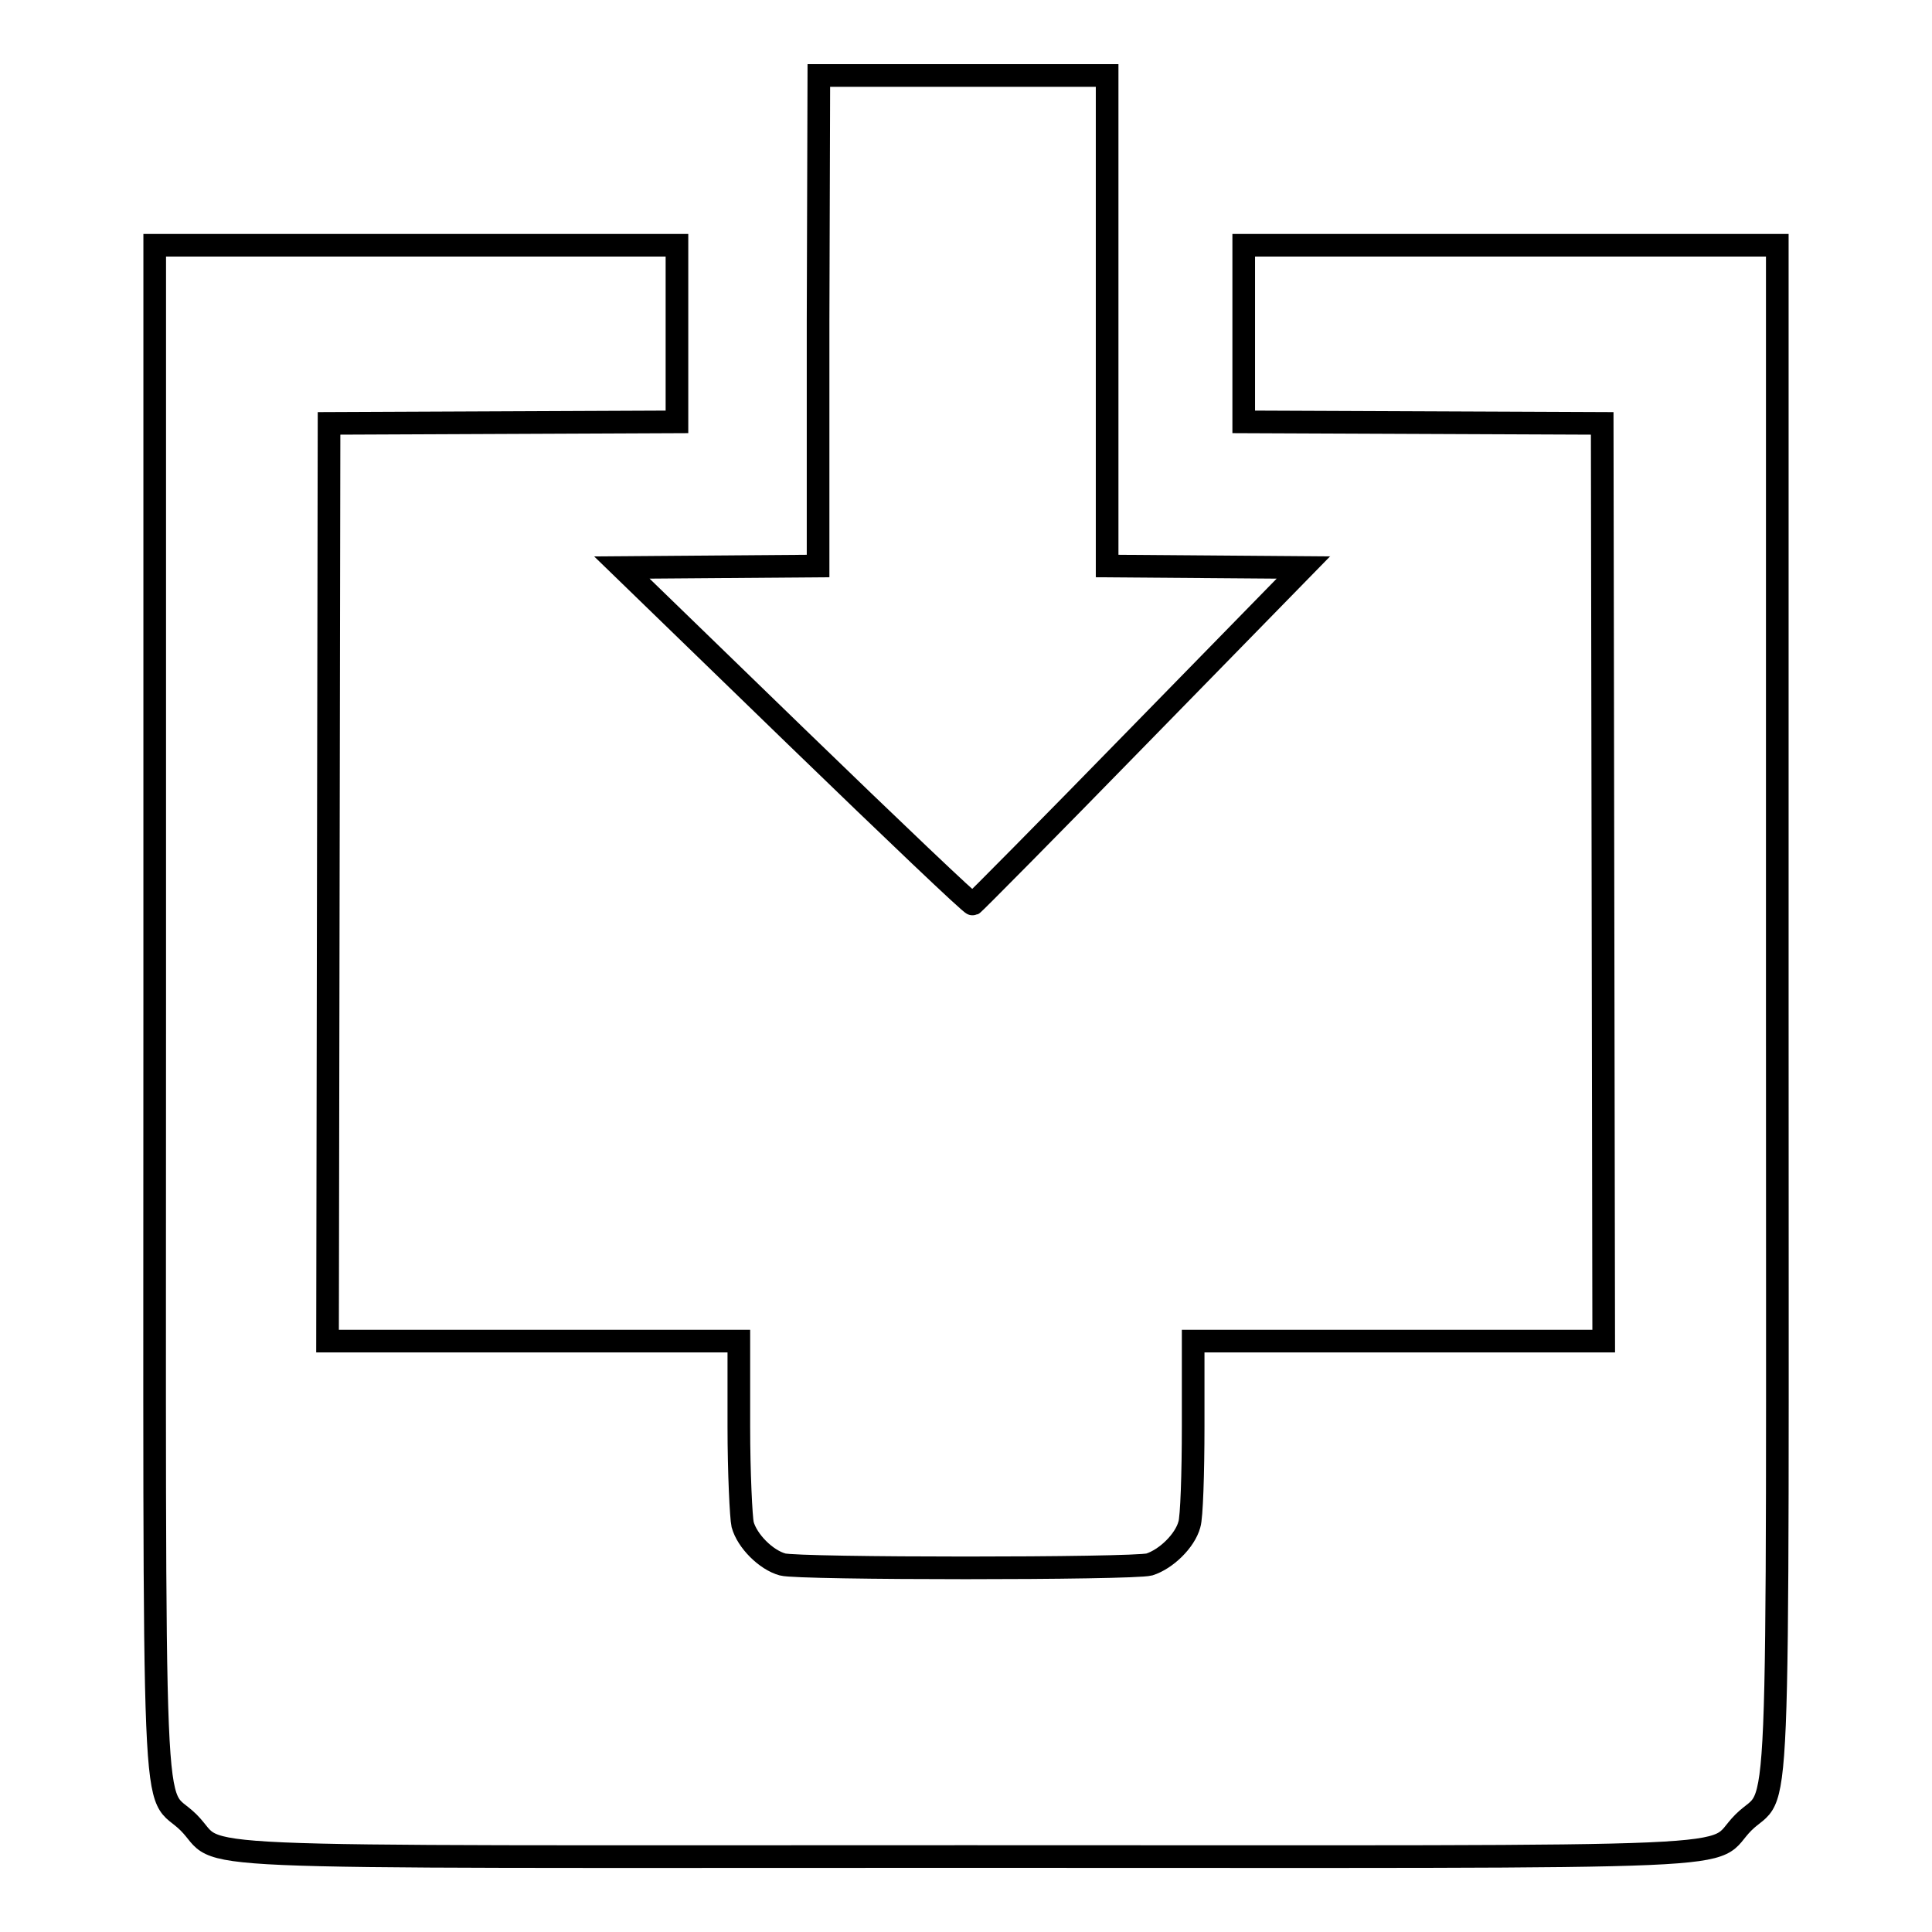 <?xml version="1.0" encoding="utf-8"?>
<!-- Svg Vector Icons : http://www.onlinewebfonts.com/icon -->
<!DOCTYPE svg PUBLIC "-//W3C//DTD SVG 1.1//EN" "http://www.w3.org/Graphics/SVG/1.1/DTD/svg11.dtd">
<svg version="1.1" xmlns="http://www.w3.org/2000/svg" xmlns:xlink="http://www.w3.org/1999/xlink" x="0px" y="0px" viewBox="0 0 256 256" enable-background="new 0 0 256 256" xml:space="preserve">
<g><g><g><path stroke-width="3" fill-opacity="0" stroke="#000000"  d="M108.4,42.5V75l-13,0.1l-13,0.1l23.1,22.4c12.7,12.3,23.2,22.3,23.4,22.2c0.2-0.1,10.1-10.1,22.1-22.4l21.7-22.2l-13-0.1l-13-0.1V42.5V10h-19.1h-19.1L108.4,42.5L108.4,42.5z"/><path stroke-width="3" fill-opacity="0" stroke="#000000"  d="M20.5,133.2c0,114.9-0.5,103.3,4.5,108.3c5,5-5.9,4.5,103,4.5c108.9,0,98,0.5,103-4.5c5-5,4.5,6.6,4.5-108.3V32.5h-35.4h-35.3v11.7v11.7l23.8,0.1l23.7,0.1l0.1,60.8l0.1,60.8h-27.2h-27.2V189c0,6.3-0.2,12.1-0.5,13c-0.6,2.2-3.1,4.6-5.3,5.3c-2.2,0.6-46.5,0.6-48.6,0c-2.2-0.6-4.7-3.1-5.3-5.3c-0.2-0.9-0.5-6.8-0.5-13v-11.3H70.7H43.4l0.1-60.8l0.1-60.8l23-0.1l23.1-0.1V44.2V32.5H55.1H20.5V133.2z"/></g></g></g>
</svg>